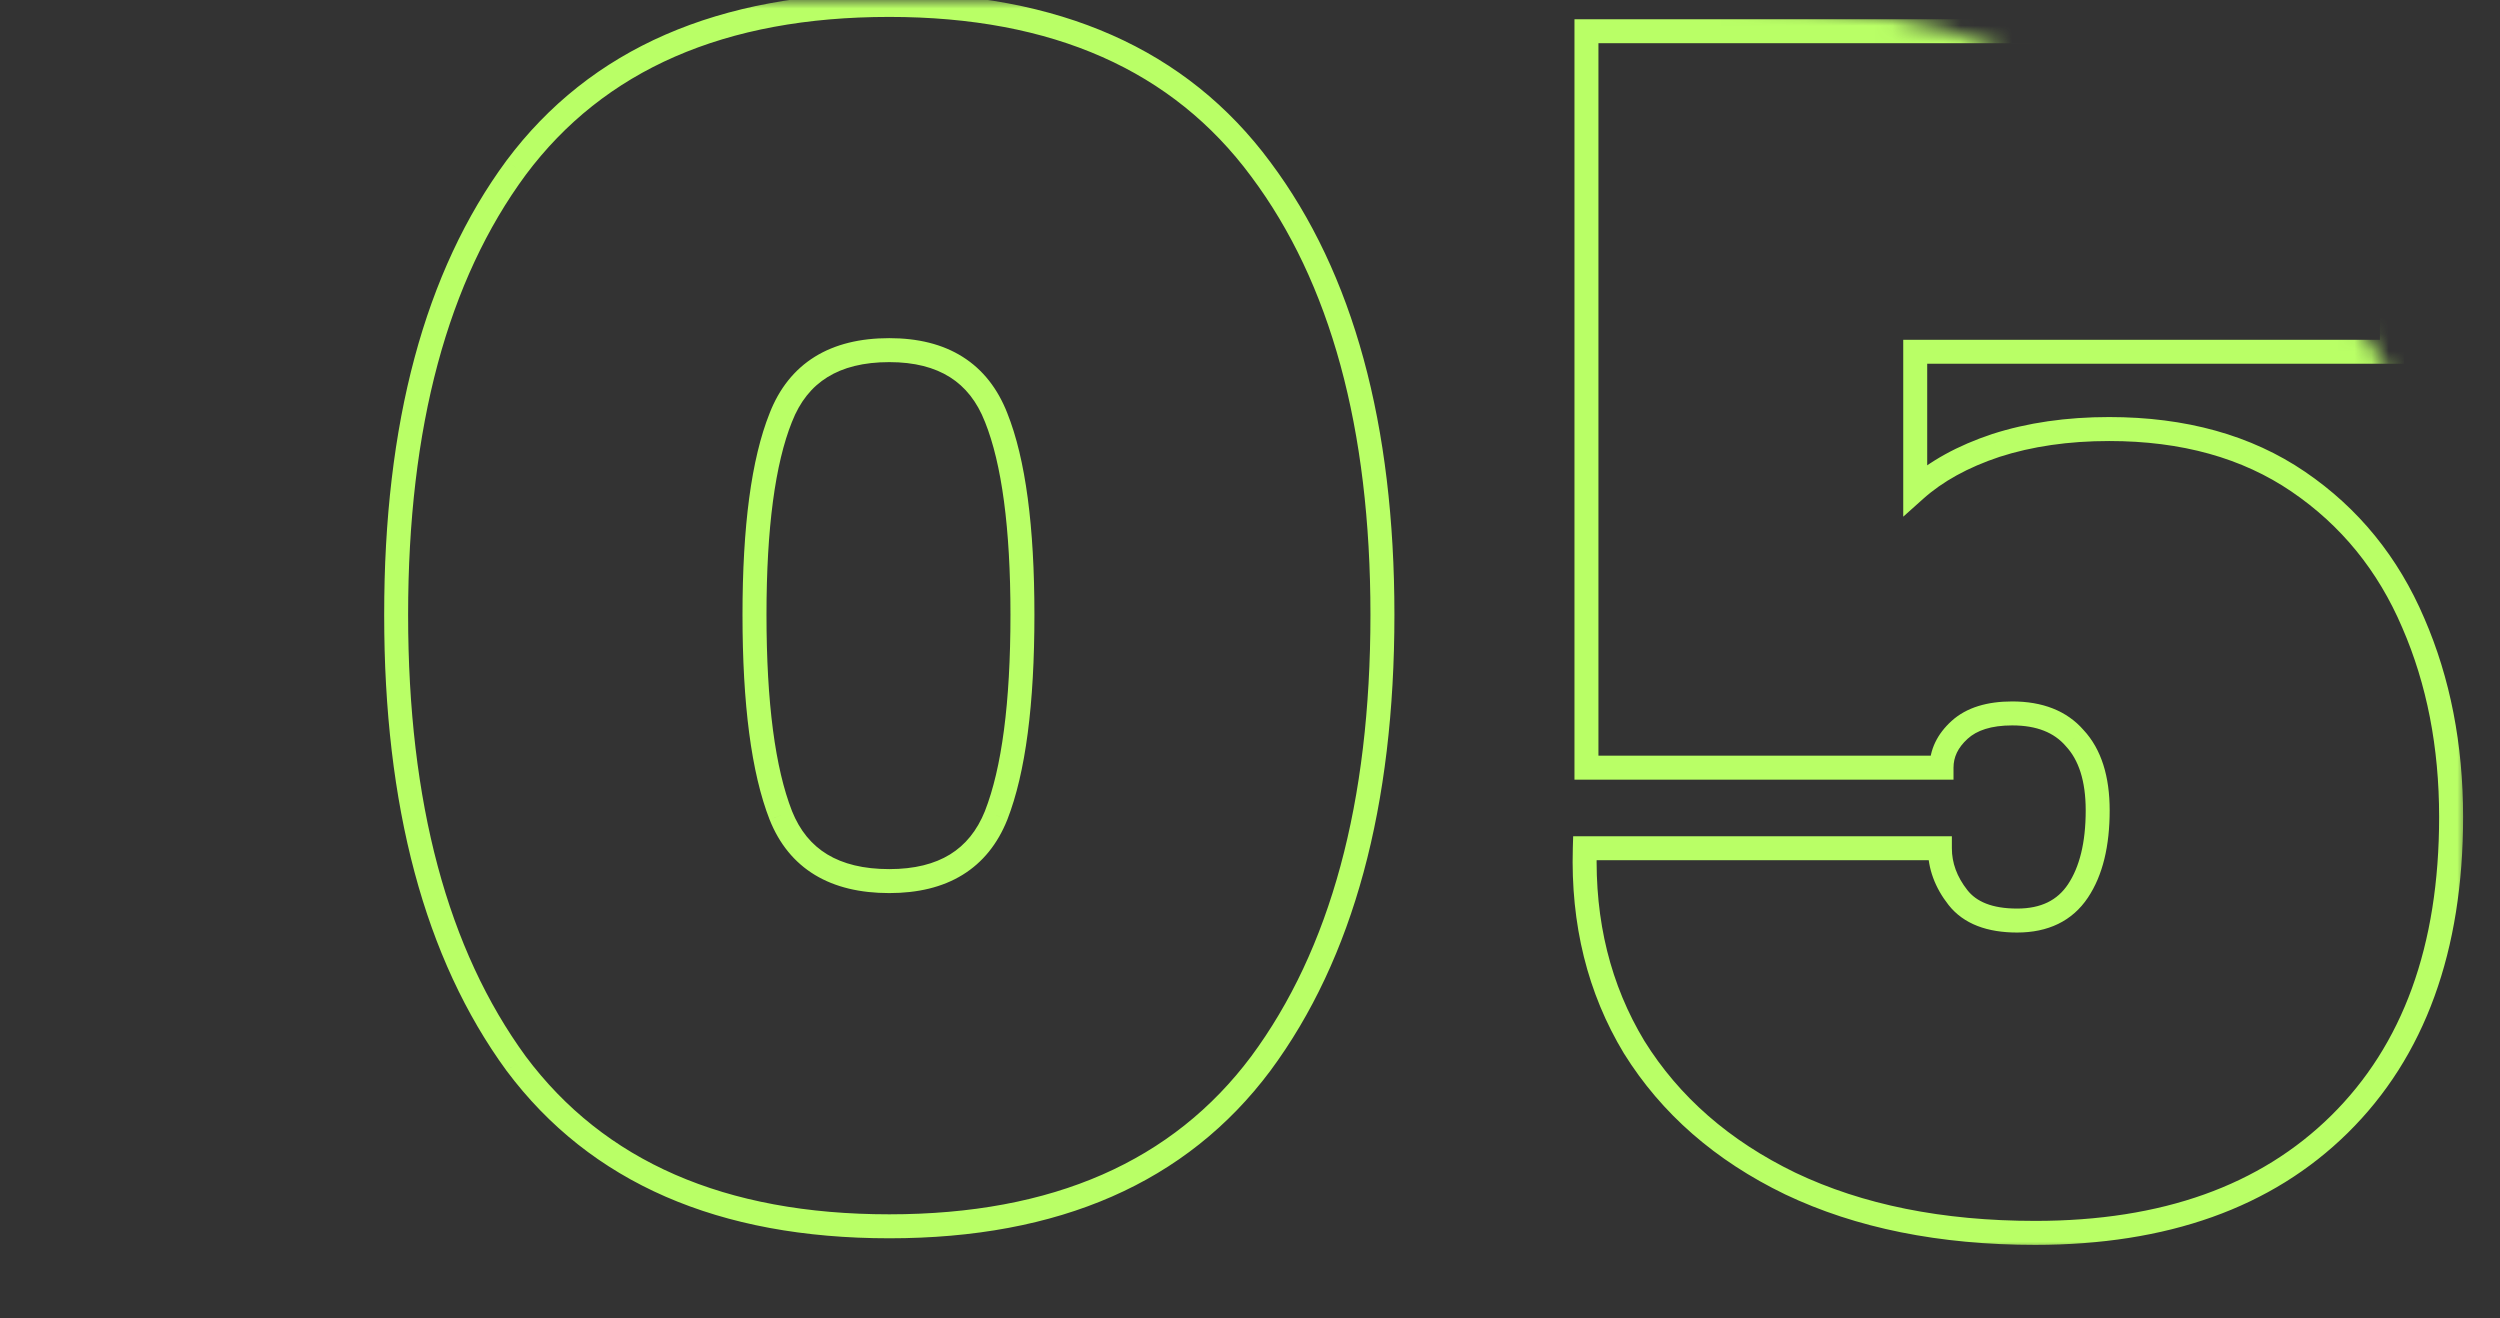 <svg xmlns="http://www.w3.org/2000/svg" width="146" height="77" viewBox="0 0 146 77" fill="none"><rect x="0" y="0" width="146" height="77" fill="#333333" stroke="none"/><mask id="mask0_1105_301" style="mask-type:alpha" maskUnits="userSpaceOnUse" x="0" y="0" width="146" height="77"><path d="M0 0H101C125.853 0 146 20.147 146 45V77H45C20.147 77 0 56.853 0 32V0Z" fill="white"></path></mask><g mask="url(#mask0_1105_301)"><mask id="path-2-outside-1_1105_301" maskUnits="userSpaceOnUse" x="22" y="-1" width="122" height="74" fill="black"><rect fill="white" x="22" y="-1" width="122" height="74"></rect><path d="M23.134 35.904C23.134 24.832 25.471 16.128 30.142 9.792C34.879 3.456 42.142 0.288 51.934 0.288C61.663 0.288 68.894 3.488 73.63 9.888C78.367 16.224 80.734 24.896 80.734 35.904C80.734 46.976 78.367 55.712 73.63 62.112C68.894 68.448 61.663 71.616 51.934 71.616C42.142 71.616 34.879 68.448 30.142 62.112C25.471 55.712 23.134 46.976 23.134 35.904ZM59.711 35.904C59.711 30.784 59.199 26.944 58.175 24.384C57.151 21.76 55.071 20.448 51.934 20.448C48.734 20.448 46.623 21.76 45.599 24.384C44.575 26.944 44.062 30.784 44.062 35.904C44.062 41.088 44.575 44.992 45.599 47.616C46.623 50.176 48.734 51.456 51.934 51.456C55.071 51.456 57.151 50.176 58.175 47.616C59.199 44.992 59.711 41.088 59.711 35.904ZM139.689 20.544H111.849V28.608C113.065 27.52 114.633 26.656 116.553 26.016C118.537 25.376 120.745 25.056 123.177 25.056C127.529 25.056 131.209 26.08 134.217 28.128C137.225 30.176 139.465 32.928 140.937 36.384C142.409 39.776 143.145 43.552 143.145 47.712C143.145 55.392 140.969 61.376 136.617 65.664C132.329 69.888 126.409 72 118.857 72C113.353 72 108.585 71.04 104.553 69.12C100.585 67.2 97.545 64.544 95.433 61.152C93.385 57.76 92.425 53.888 92.553 49.536H113.289C113.289 50.56 113.641 51.52 114.345 52.416C115.049 53.312 116.201 53.76 117.801 53.76C119.401 53.76 120.585 53.184 121.353 52.032C122.121 50.88 122.505 49.312 122.505 47.328C122.505 45.472 122.057 44.064 121.161 43.104C120.329 42.144 119.113 41.664 117.513 41.664C116.169 41.664 115.145 41.984 114.441 42.624C113.737 43.264 113.385 44 113.385 44.832H92.649V1.824H139.689V20.544Z"></path></mask><path d="M30.142 9.792L29.582 9.373L29.579 9.377L30.142 9.792ZM73.63 9.888L73.068 10.304L73.07 10.307L73.63 9.888ZM73.63 62.112L74.191 62.531L74.193 62.528L73.63 62.112ZM30.142 62.112L29.577 62.525L29.582 62.531L30.142 62.112ZM58.175 24.384L57.522 24.639L57.525 24.644L58.175 24.384ZM45.599 24.384L46.248 24.644L46.251 24.639L45.599 24.384ZM45.599 47.616L44.946 47.87L44.949 47.876L45.599 47.616ZM58.175 47.616L58.825 47.876L58.827 47.87L58.175 47.616ZM23.834 35.904C23.834 24.922 26.152 16.383 30.706 10.207L29.579 9.377C24.789 15.873 22.434 24.742 22.434 35.904H23.834ZM30.703 10.211C35.276 4.094 42.305 0.988 51.934 0.988V-0.412C41.98 -0.412 34.481 2.818 29.582 9.373L30.703 10.211ZM51.934 0.988C61.496 0.988 68.493 4.123 73.068 10.304L74.193 9.472C69.296 2.853 61.829 -0.412 51.934 -0.412V0.988ZM73.07 10.307C77.686 16.483 80.034 24.989 80.034 35.904H81.434C81.434 24.803 79.047 15.965 74.191 9.469L73.07 10.307ZM80.034 35.904C80.034 46.883 77.686 55.455 73.068 61.696L74.193 62.528C79.047 55.969 81.434 47.069 81.434 35.904H80.034ZM73.07 61.693C68.496 67.811 61.498 70.916 51.934 70.916V72.316C61.827 72.316 69.293 69.085 74.191 62.531L73.07 61.693ZM51.934 70.916C42.305 70.916 35.276 67.81 30.703 61.693L29.582 62.531C34.481 69.086 41.98 72.316 51.934 72.316V70.916ZM30.708 61.699C26.152 55.458 23.834 46.885 23.834 35.904H22.434C22.434 47.067 24.789 55.966 29.577 62.525L30.708 61.699ZM60.41 35.904C60.41 30.758 59.899 26.81 58.824 24.124L57.525 24.644C58.498 27.078 59.011 30.81 59.011 35.904H60.41ZM58.827 24.13C58.268 22.699 57.404 21.587 56.22 20.84C55.041 20.096 53.599 19.748 51.934 19.748V21.148C53.406 21.148 54.572 21.456 55.473 22.024C56.369 22.589 57.057 23.445 57.522 24.639L58.827 24.13ZM51.934 19.748C50.241 19.748 48.776 20.095 47.581 20.837C46.38 21.584 45.506 22.696 44.946 24.13L46.251 24.639C46.715 23.448 47.409 22.592 48.32 22.027C49.237 21.457 50.428 21.148 51.934 21.148V19.748ZM44.949 24.124C43.874 26.81 43.362 30.758 43.362 35.904H44.763C44.763 30.81 45.275 27.078 46.248 24.644L44.949 24.124ZM43.362 35.904C43.362 41.114 43.874 45.123 44.946 47.87L46.251 47.361C45.275 44.861 44.763 41.062 44.763 35.904H43.362ZM44.949 47.876C45.51 49.28 46.387 50.367 47.588 51.095C48.781 51.818 50.244 52.156 51.934 52.156V50.756C50.425 50.756 49.232 50.454 48.313 49.897C47.402 49.345 46.711 48.512 46.248 47.356L44.949 47.876ZM51.934 52.156C53.596 52.156 55.036 51.817 56.213 51.092C57.398 50.363 58.264 49.277 58.824 47.876L57.525 47.356C57.061 48.515 56.375 49.349 55.48 49.9C54.577 50.455 53.409 50.756 51.934 50.756V52.156ZM58.827 47.87C59.899 45.123 60.41 41.114 60.41 35.904H59.011C59.011 41.062 58.498 44.861 57.522 47.361L58.827 47.87ZM139.689 20.544V21.244H140.389V20.544H139.689ZM111.849 20.544V19.844H111.149V20.544H111.849ZM111.849 28.608H111.149V30.174L112.316 29.13L111.849 28.608ZM116.553 26.016L116.338 25.35L116.332 25.352L116.553 26.016ZM140.937 36.384L140.293 36.658L140.295 36.663L140.937 36.384ZM136.617 65.664L137.108 66.163L137.108 66.163L136.617 65.664ZM104.553 69.12L104.248 69.75L104.252 69.752L104.553 69.12ZM95.433 61.152L94.834 61.514L94.839 61.522L95.433 61.152ZM92.553 49.536V48.836H91.873L91.853 49.515L92.553 49.536ZM113.289 49.536H113.989V48.836H113.289V49.536ZM121.353 52.032L120.771 51.644L120.771 51.644L121.353 52.032ZM121.161 43.104L120.632 43.562L120.64 43.572L120.649 43.582L121.161 43.104ZM114.441 42.624L113.97 42.106L113.97 42.106L114.441 42.624ZM113.385 44.832V45.532H114.085V44.832H113.385ZM92.649 44.832H91.949V45.532H92.649V44.832ZM92.649 1.824V1.124H91.949V1.824H92.649ZM139.689 1.824H140.389V1.124H139.689V1.824ZM139.689 19.844H111.849V21.244H139.689V19.844ZM111.149 20.544V28.608H112.549V20.544H111.149ZM112.316 29.13C113.446 28.119 114.924 27.297 116.774 26.68L116.332 25.352C114.342 26.015 112.684 26.921 111.382 28.086L112.316 29.13ZM116.768 26.682C118.672 26.068 120.806 25.756 123.177 25.756V24.356C120.684 24.356 118.402 24.684 116.338 25.35L116.768 26.682ZM123.177 25.756C127.417 25.756 130.952 26.752 133.823 28.707L134.611 27.549C131.466 25.408 127.641 24.356 123.177 24.356V25.756ZM133.823 28.707C136.717 30.677 138.872 33.321 140.293 36.658L141.581 36.11C140.058 32.535 137.733 29.675 134.611 27.549L133.823 28.707ZM140.295 36.663C141.724 39.956 142.445 43.636 142.445 47.712H143.845C143.845 43.468 143.094 39.596 141.579 36.105L140.295 36.663ZM142.445 47.712C142.445 55.255 140.312 61.041 136.126 65.165L137.108 66.163C141.626 61.711 143.845 55.529 143.845 47.712H142.445ZM136.126 65.165C132 69.229 126.274 71.3 118.857 71.3V72.7C126.544 72.7 132.658 70.547 137.108 66.163L136.126 65.165ZM118.857 71.3C113.433 71.3 108.773 70.354 104.854 68.488L104.252 69.752C108.397 71.726 113.273 72.7 118.857 72.7V71.3ZM104.858 68.49C100.996 66.621 98.062 64.05 96.027 60.782L94.839 61.522C97.028 65.038 100.174 67.779 104.248 69.75L104.858 68.49ZM96.032 60.79C94.061 57.525 93.128 53.788 93.253 49.557L91.853 49.515C91.722 53.988 92.709 57.995 94.834 61.514L96.032 60.79ZM92.553 50.236H113.289V48.836H92.553V50.236ZM112.589 49.536C112.589 50.735 113.005 51.844 113.795 52.849L114.895 51.983C114.277 51.196 113.989 50.385 113.989 49.536H112.589ZM113.795 52.849C114.679 53.974 116.078 54.46 117.801 54.46V53.06C116.324 53.06 115.419 52.65 114.895 51.983L113.795 52.849ZM117.801 54.46C119.593 54.46 121.016 53.8 121.935 52.42L120.771 51.644C120.154 52.568 119.209 53.06 117.801 53.06V54.46ZM121.935 52.42C122.807 51.114 123.205 49.393 123.205 47.328H121.805C121.805 49.231 121.435 50.647 120.771 51.644L121.935 52.42ZM123.205 47.328C123.205 45.368 122.732 43.761 121.673 42.626L120.649 43.582C121.382 44.367 121.805 45.576 121.805 47.328H123.205ZM121.69 42.645C120.692 41.494 119.259 40.964 117.513 40.964V42.364C118.967 42.364 119.966 42.794 120.632 43.562L121.69 42.645ZM117.513 40.964C116.067 40.964 114.848 41.308 113.97 42.106L114.912 43.142C115.442 42.66 116.271 42.364 117.513 42.364V40.964ZM113.97 42.106C113.143 42.858 112.685 43.774 112.685 44.832H114.085C114.085 44.226 114.331 43.67 114.912 43.142L113.97 42.106ZM113.385 44.132H92.649V45.532H113.385V44.132ZM93.349 44.832V1.824H91.949V44.832H93.349ZM92.649 2.524H139.689V1.124H92.649V2.524ZM138.989 1.824V20.544H140.389V1.824H138.989Z" fill="#B9FF66" mask="url(#path-2-outside-1_1105_301)"></path></g></svg>
